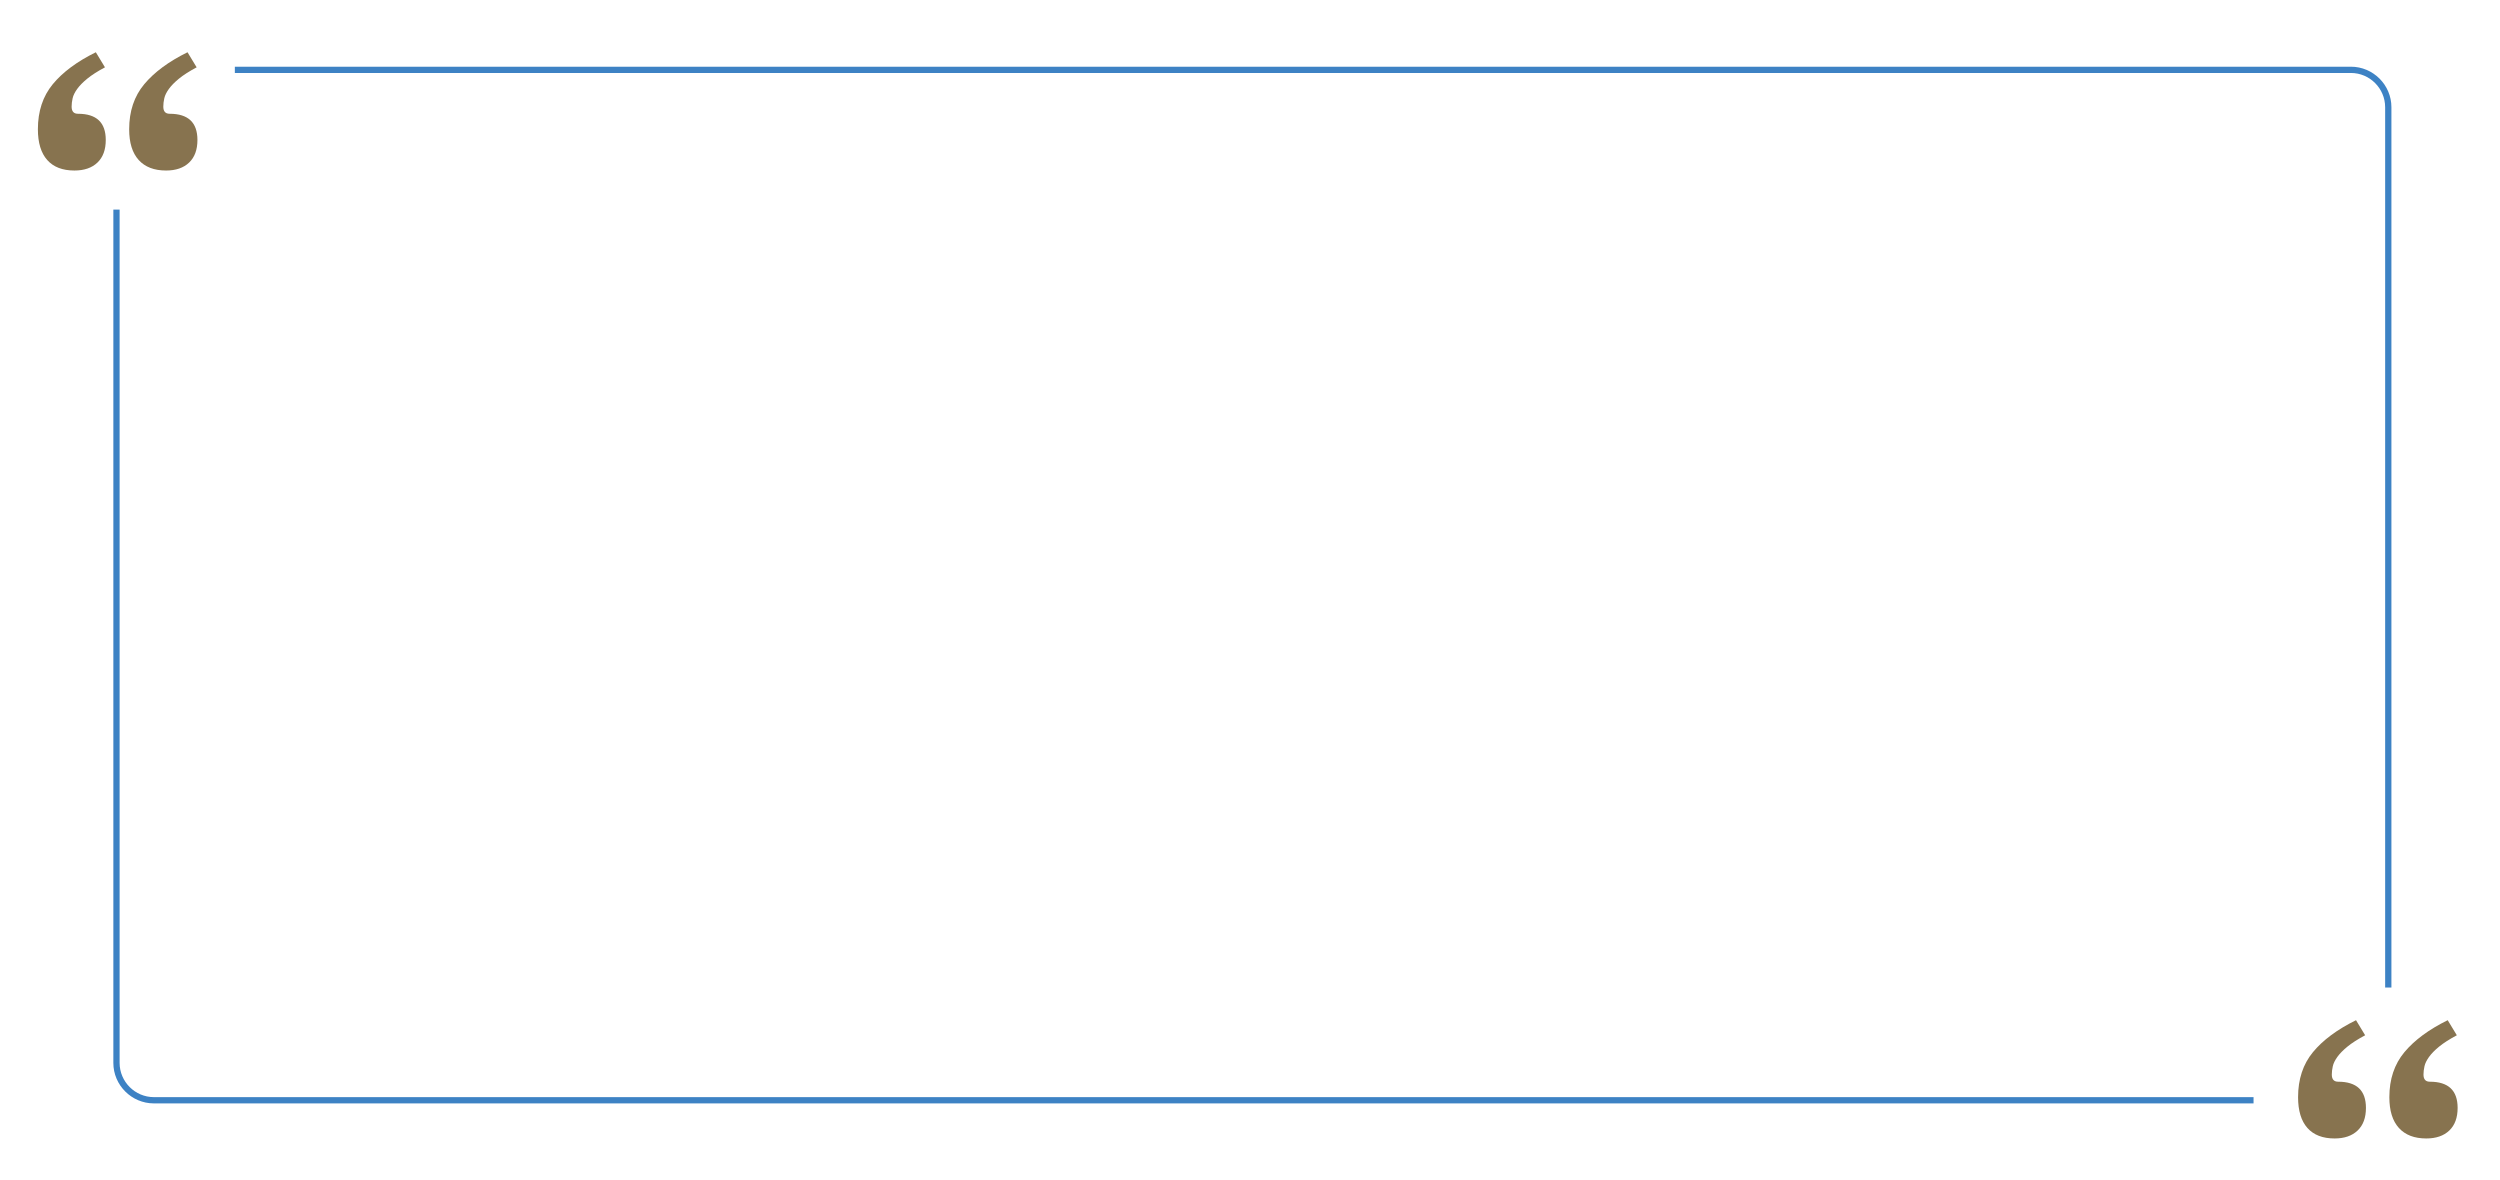 <?xml version="1.0" encoding="utf-8"?>
<!-- Generator: Adobe Illustrator 23.0.1, SVG Export Plug-In . SVG Version: 6.00 Build 0)  -->
<svg version="1.1" id="Layer_1" xmlns="http://www.w3.org/2000/svg" xmlns:xlink="http://www.w3.org/1999/xlink" x="0px" y="0px"
	 viewBox="0 0 1595.198 753.026" enable-background="new 0 0 1595.198 753.026" xml:space="preserve">
<path fill="none" stroke="#3D82C4" stroke-width="4" stroke-miterlimit="10" d="M1437.941,702.055H98.174
	c-13.118,0-23.851-10.733-23.851-23.851v-544.47"/>
<path fill="none" stroke="#3D82C4" stroke-width="4" stroke-miterlimit="10" d="M149.85,44.56h1350.213
	c13.118,0,23.851,10.733,23.851,23.851v561.735"/>
<g>
	<path fill="#87734F" d="M66.975,42.961c-4.729,2.532-8.484,4.938-11.27,7.218s-4.938,4.475-6.458,6.584
		c-1.52,2.113-2.493,4.096-2.912,5.951c-0.424,1.86-0.633,3.633-0.633,5.318c0,3.039,1.349,4.559,4.052,4.559
		c11.816,0,17.728,5.571,17.728,16.715c0,6.248-1.772,11.06-5.318,14.435c-3.545,3.38-8.444,5.065-14.688,5.065
		c-7.597,0-13.382-2.235-17.347-6.711c-3.969-4.472-5.952-11.017-5.952-19.627c0-11.479,3.166-21.06,9.497-28.744
		c6.331-7.681,15.488-14.475,27.478-20.387L66.975,42.961z M125.476,42.961c-4.729,2.532-8.484,4.938-11.27,7.218
		s-4.938,4.475-6.458,6.584c-1.52,2.113-2.493,4.096-2.912,5.951c-0.423,1.86-0.633,3.633-0.633,5.318
		c0,3.039,1.35,4.559,4.052,4.559c11.815,0,17.727,5.571,17.727,16.715c0,6.248-1.772,11.06-5.318,14.435
		c-3.546,3.38-8.444,5.065-14.688,5.065c-7.598,0-13.422-2.235-17.475-6.711c-4.052-4.472-6.078-11.017-6.078-19.627
		c0-11.479,3.205-21.06,9.624-28.744c6.414-7.681,15.614-14.475,27.604-20.387L125.476,42.961z"/>
</g>
<g>
	<path fill="#87734F" d="M1509.153,660.584c-4.729,2.532-8.484,4.938-11.27,7.218s-4.938,4.475-6.458,6.584
		c-1.52,2.113-2.493,4.096-2.912,5.951c-0.424,1.86-0.633,3.633-0.633,5.318c0,3.039,1.349,4.559,4.052,4.559
		c11.816,0,17.728,5.571,17.728,16.715c0,6.248-1.772,11.06-5.318,14.435c-3.545,3.38-8.444,5.065-14.688,5.065
		c-7.597,0-13.382-2.235-17.347-6.711c-3.969-4.472-5.952-11.017-5.952-19.627c0-11.479,3.166-21.06,9.497-28.744
		c6.331-7.681,15.488-14.475,27.478-20.387L1509.153,660.584z M1567.653,660.584c-4.729,2.532-8.484,4.938-11.27,7.218
		s-4.938,4.475-6.458,6.584c-1.52,2.113-2.493,4.096-2.912,5.951c-0.423,1.86-0.633,3.633-0.633,5.318
		c0,3.039,1.35,4.559,4.052,4.559c11.815,0,17.727,5.571,17.727,16.715c0,6.248-1.772,11.06-5.318,14.435
		c-3.546,3.38-8.444,5.065-14.688,5.065c-7.598,0-13.422-2.235-17.475-6.711c-4.052-4.472-6.078-11.017-6.078-19.627
		c0-11.479,3.205-21.06,9.624-28.744c6.414-7.681,15.614-14.475,27.604-20.387L1567.653,660.584z"/>
</g>
</svg>
